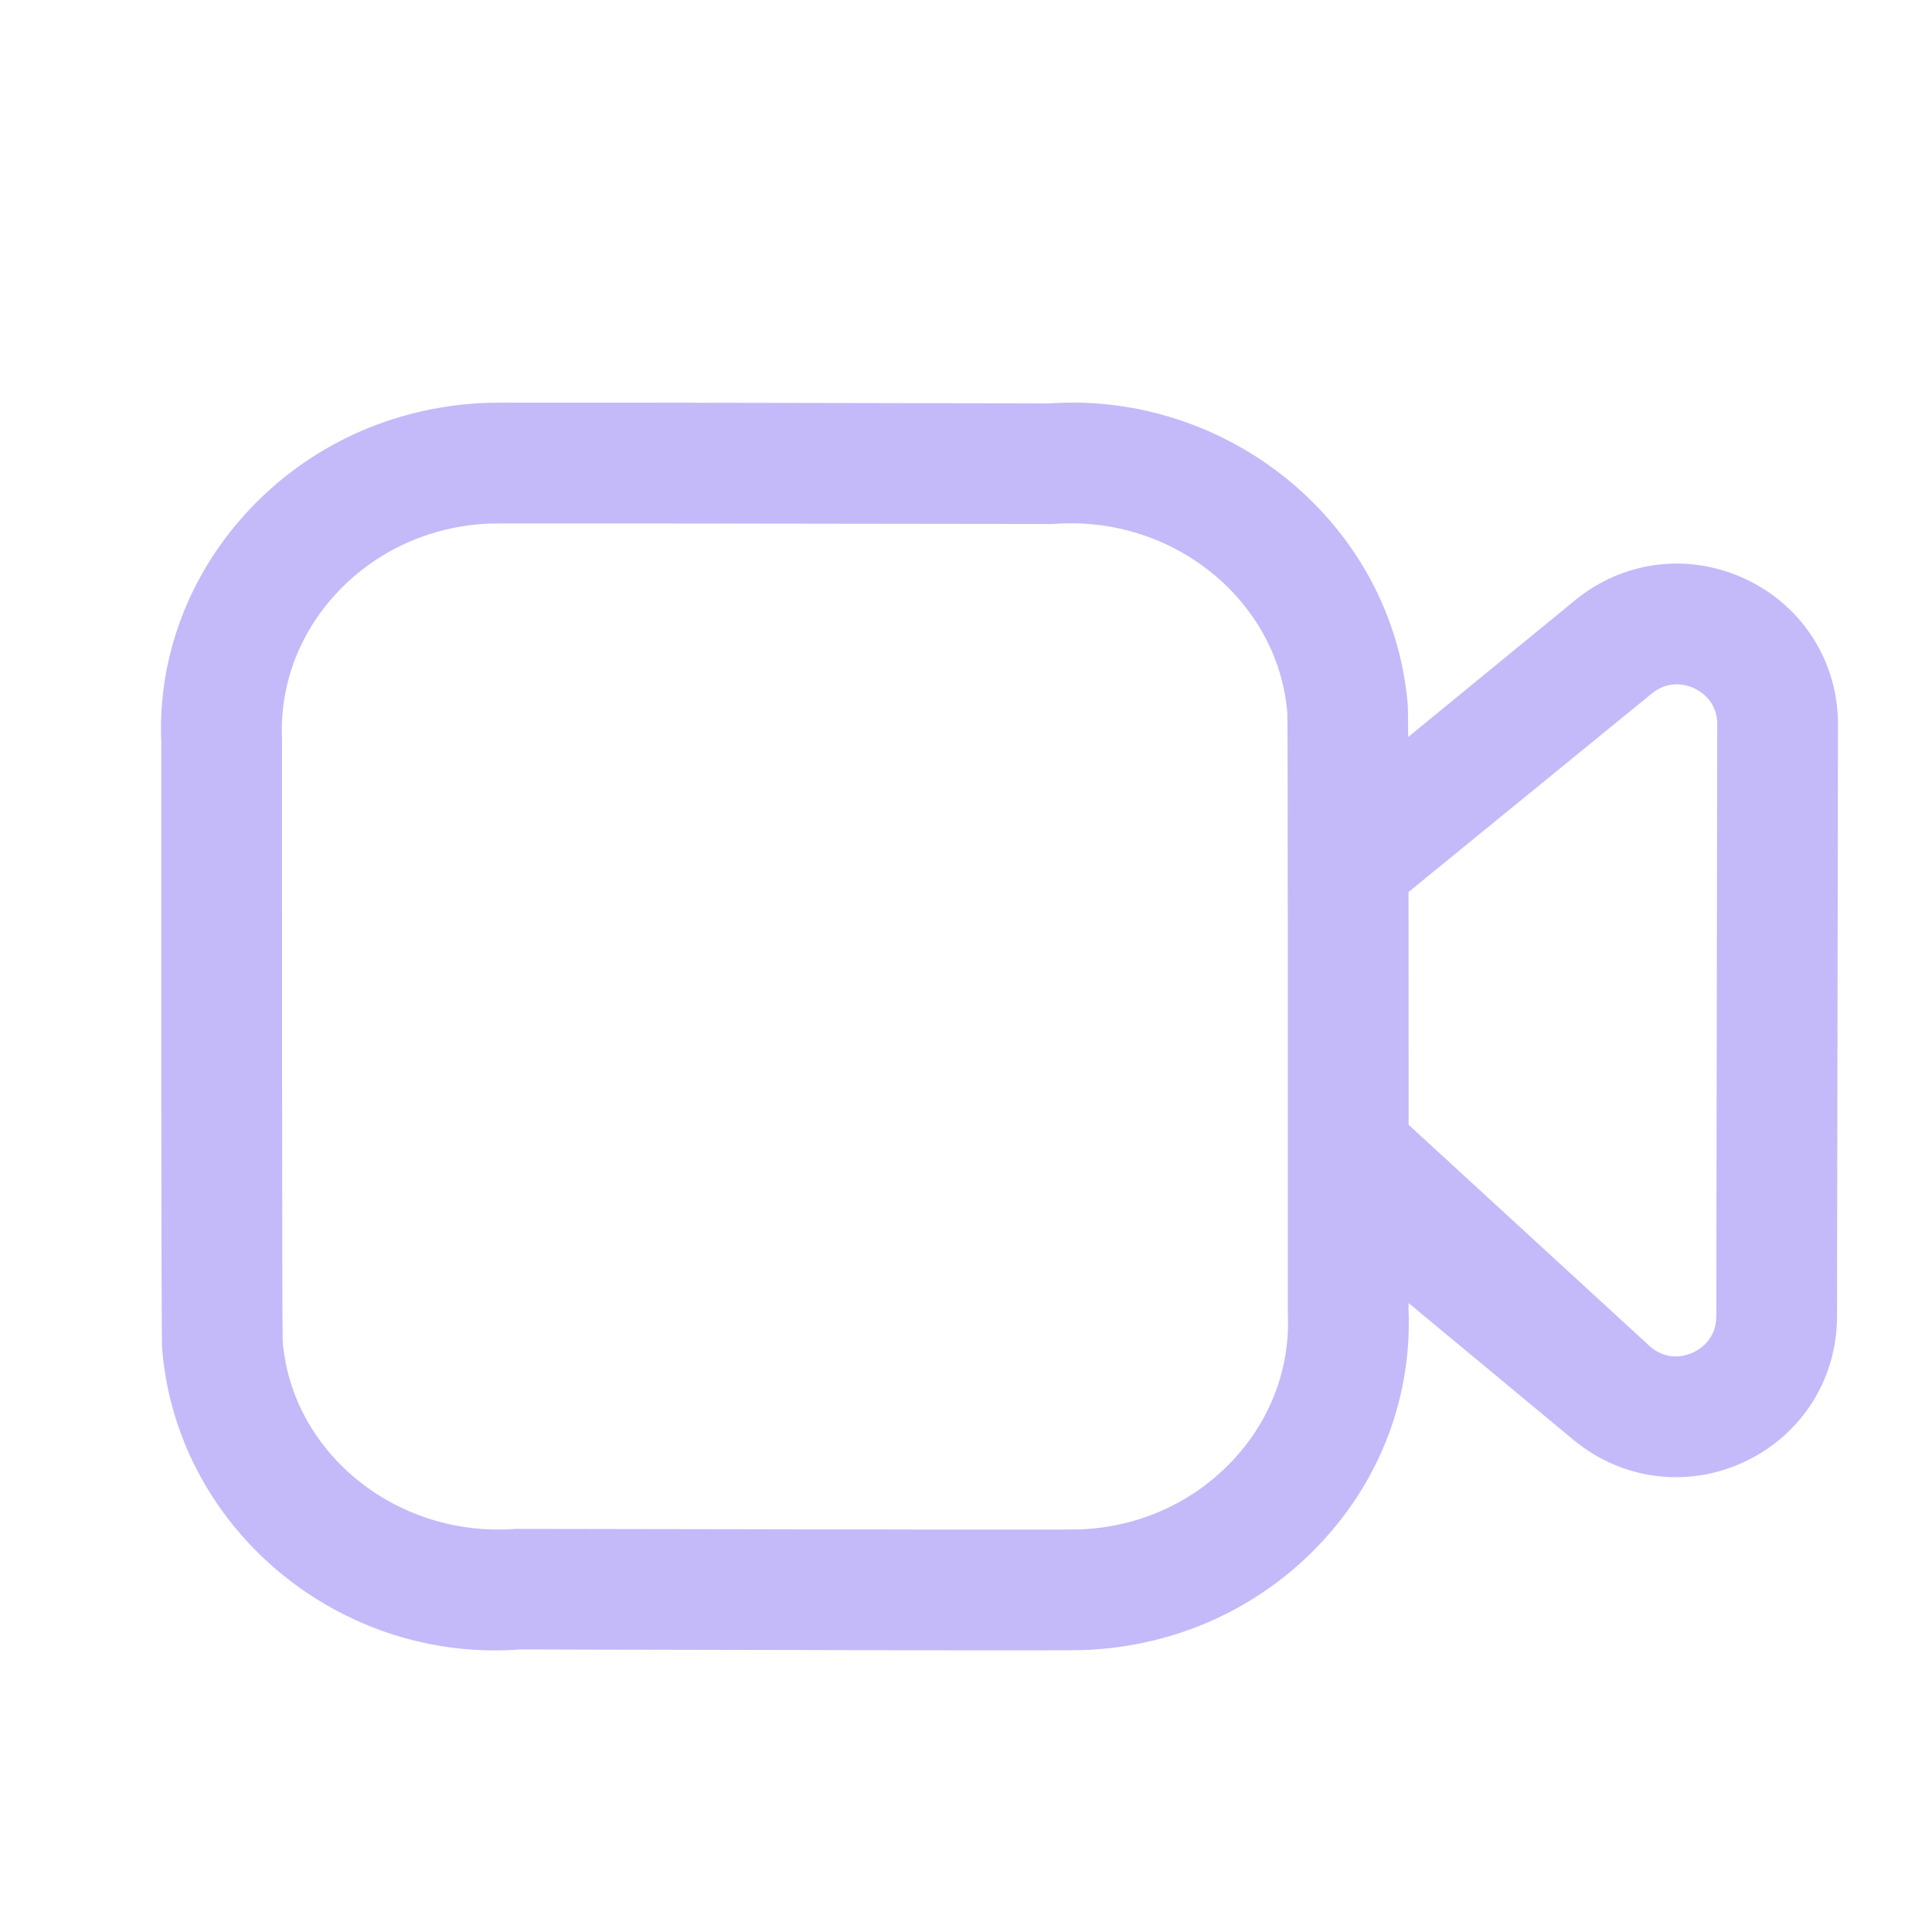 <svg width="32" height="32" viewBox="0 0 32 32" fill="none" xmlns="http://www.w3.org/2000/svg">
<path fill-rule="evenodd" clip-rule="evenodd" d="M10.786 6.669L11.413 6.67C11.52 6.67 11.628 6.671 11.738 6.671L12.404 6.672C13.867 6.674 15.424 6.678 16.611 6.68L17.131 6.681C17.213 6.681 17.292 6.682 17.369 6.682C20.369 6.471 23.076 8.698 23.318 11.686C23.32 11.716 23.322 11.89 23.324 12.207L26.091 9.94C26.897 9.28 27.981 9.151 28.921 9.595C29.861 10.041 30.445 10.964 30.443 12.004L30.427 21.803C30.426 22.843 29.841 23.765 28.902 24.208C28.534 24.383 28.145 24.467 27.758 24.467C27.157 24.467 26.563 24.26 26.074 23.859L23.33 21.582C23.33 21.62 23.33 21.659 23.33 21.698C23.386 23.106 22.884 24.462 21.916 25.515C20.899 26.623 19.497 27.267 17.968 27.33C17.942 27.332 17.797 27.333 17.557 27.334L17.03 27.335C16.825 27.335 16.591 27.335 16.335 27.335L15.207 27.334C15.106 27.333 15.003 27.333 14.898 27.333L14.255 27.332C12.722 27.329 10.996 27.326 9.658 27.323L9.11 27.321C8.936 27.321 8.772 27.321 8.619 27.32C8.478 27.331 8.336 27.336 8.195 27.336C5.376 27.338 2.918 25.178 2.686 22.344L2.686 22.342L2.684 22.315C2.684 22.312 2.684 22.309 2.684 22.306L2.683 22.264C2.683 22.258 2.683 22.251 2.683 22.244L2.682 22.167C2.682 22.156 2.682 22.145 2.681 22.133L2.68 22.007C2.68 21.991 2.68 21.974 2.68 21.956L2.679 21.837C2.679 21.815 2.679 21.792 2.679 21.768L2.678 21.527C2.678 21.497 2.678 21.466 2.678 21.433L2.676 21.109C2.676 21.069 2.676 21.028 2.676 20.985L2.675 20.564C2.675 20.513 2.675 20.461 2.675 20.407L2.674 19.681C2.674 19.613 2.674 19.545 2.673 19.474L2.672 18.279C2.672 18.189 2.672 18.098 2.672 18.005L2.672 12.781C2.672 12.623 2.672 12.461 2.672 12.298C2.608 10.923 3.107 9.558 4.08 8.495C5.096 7.386 6.498 6.739 8.027 6.674C8.048 6.672 8.145 6.671 8.306 6.67L8.593 6.669C8.648 6.669 8.707 6.669 8.769 6.669L10.486 6.669C10.584 6.669 10.684 6.669 10.786 6.669ZM17.441 8.679C15.757 8.677 13.699 8.674 11.942 8.672L11.018 8.671C10.87 8.671 10.726 8.671 10.586 8.67L8.267 8.671C8.18 8.671 8.124 8.672 8.102 8.672C7.118 8.714 6.21 9.131 5.555 9.846C4.944 10.514 4.63 11.367 4.671 12.252L4.672 17.403C4.672 17.517 4.672 17.63 4.672 17.742L4.674 19.334C4.674 19.433 4.674 19.53 4.674 19.626L4.675 20.177C4.675 20.264 4.675 20.35 4.675 20.433L4.676 21.12C4.678 21.738 4.68 22.139 4.682 22.216C4.834 24.063 6.564 25.475 8.546 25.323C8.755 25.323 8.971 25.324 9.19 25.324L9.862 25.325C10.43 25.326 11.019 25.327 11.607 25.328L12.31 25.329C12.661 25.33 13.009 25.33 13.349 25.331L14.018 25.332C14.127 25.332 14.236 25.332 14.342 25.332L14.967 25.333C15.068 25.333 15.168 25.333 15.265 25.334L17.619 25.334C17.773 25.333 17.87 25.332 17.899 25.331C18.879 25.291 19.788 24.875 20.443 24.162C21.055 23.496 21.37 22.643 21.331 21.762L21.33 21.74L21.33 15.291C21.33 15.187 21.33 15.083 21.329 14.982L21.328 13.84C21.328 13.753 21.328 13.667 21.328 13.584L21.327 12.9C21.327 12.694 21.326 12.513 21.326 12.36L21.325 12.092C21.324 11.94 21.323 11.842 21.322 11.808C21.171 9.952 19.433 8.523 17.441 8.679ZM27.358 11.488L23.329 14.775C23.329 14.939 23.33 15.109 23.33 15.286L23.331 18.63L27.342 22.313C27.637 22.553 27.933 22.455 28.047 22.399C28.162 22.345 28.427 22.179 28.427 21.8L28.443 12.001C28.445 11.623 28.178 11.456 28.063 11.401C27.95 11.348 27.65 11.248 27.358 11.488Z" fill="#C4BAF9"/>
</svg>
